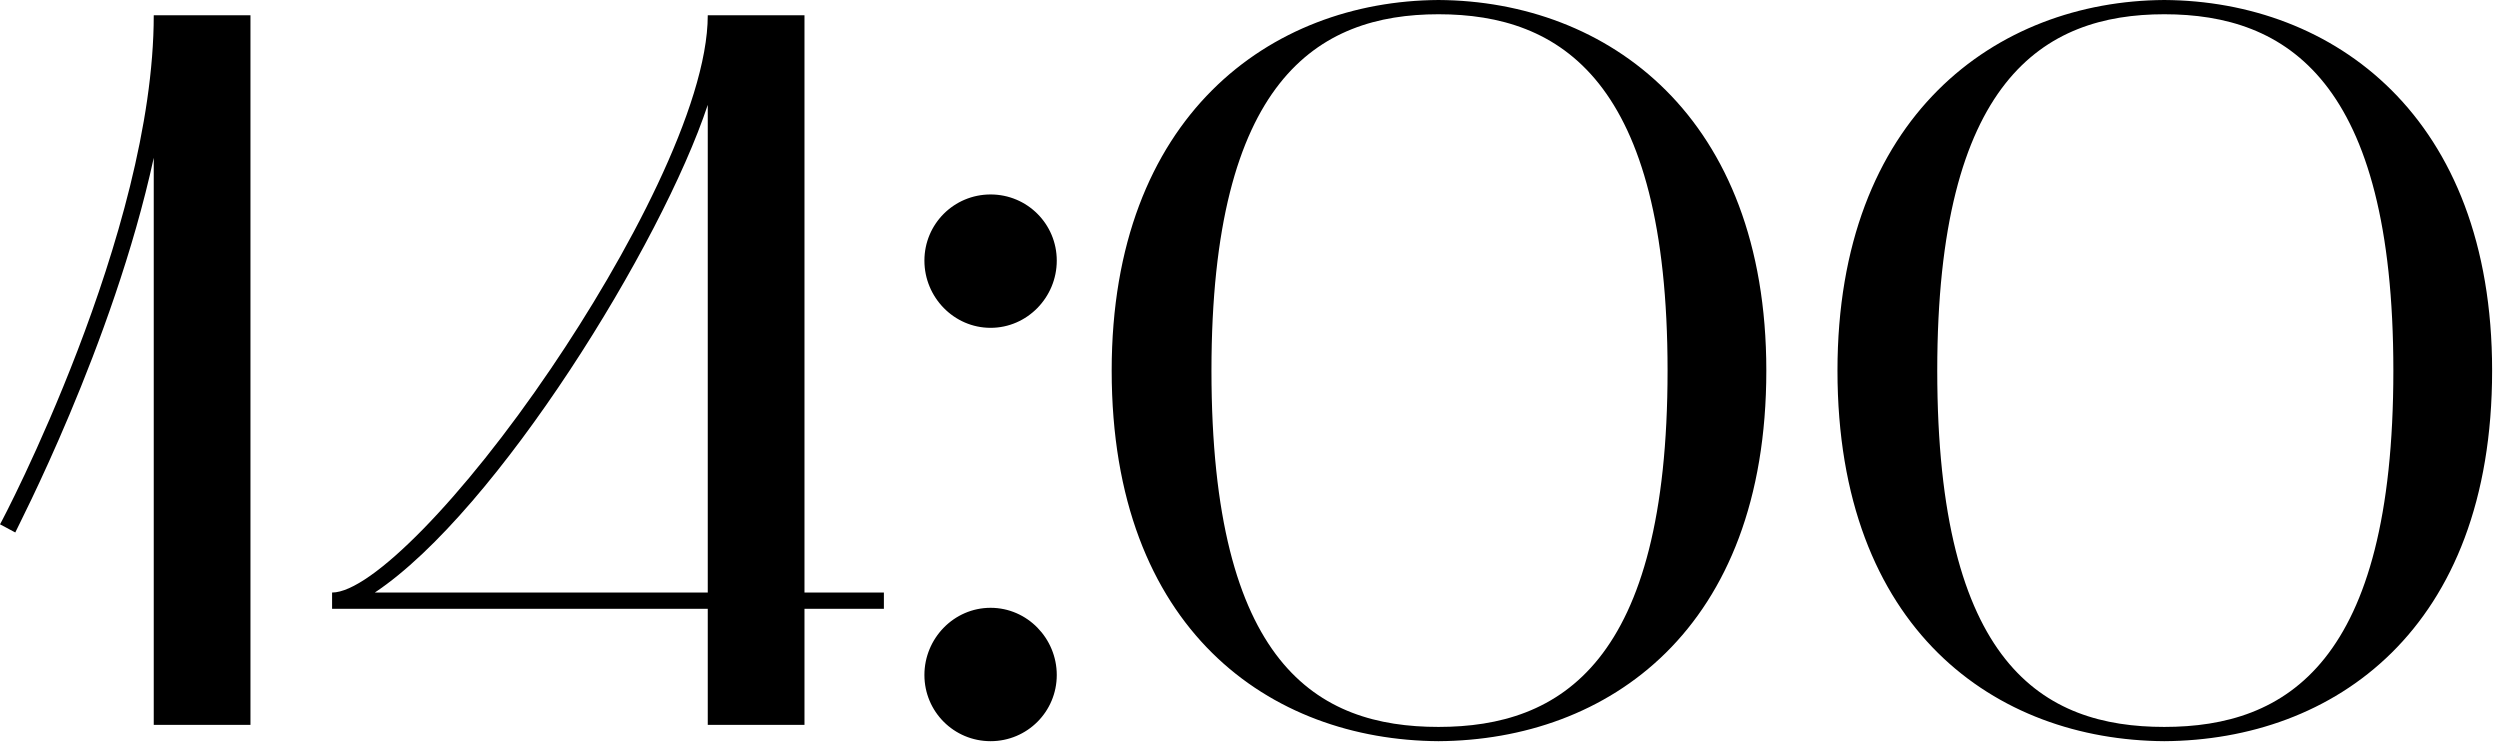 <?xml version="1.0" encoding="UTF-8"?> <svg xmlns="http://www.w3.org/2000/svg" width="221" height="66" viewBox="0 0 221 66" fill="none"><path d="M1.351 47.07L0.001 46.35C0.181 46.08 13.591 20.61 13.591 1.35H22.141V64.08H13.591V13.95C9.991 30.51 1.441 46.8 1.351 47.07ZM62.566 53.82H29.356V52.38C32.776 52.38 40.966 44.01 48.706 32.58C55.366 22.77 62.566 9.36 62.566 1.35H71.116V52.38H78.136V53.82H71.116V64.08H62.566V53.82ZM33.136 52.38H62.566V9.27C58.516 21.51 43.936 45.18 33.136 52.38ZM81.718 59.67C81.718 56.43 84.328 53.73 87.568 53.73C90.808 53.73 93.418 56.43 93.418 59.67C93.418 62.91 90.808 65.52 87.568 65.52C84.328 65.52 81.718 62.91 81.718 59.67ZM87.568 28.98C84.328 28.98 81.718 26.28 81.718 23.04C81.718 19.8 84.328 17.19 87.568 17.19C90.808 17.19 93.418 19.8 93.418 23.04C93.418 26.28 90.808 28.98 87.568 28.98ZM98.273 32.76C98.273 10.26 112.313 0.09 127.163 -4.50611e-05C142.103 0.09 156.143 10.26 156.143 32.76C156.143 55.71 142.103 65.43 127.163 65.52C112.313 65.43 98.273 55.71 98.273 32.76ZM127.163 1.26C116.453 1.26 107.093 7.11 107.093 32.76C107.093 58.77 116.453 64.26 127.163 64.26C137.963 64.26 147.413 58.59 147.413 32.76C147.413 7.11 137.963 1.26 127.163 1.26ZM162.433 32.76C162.433 10.26 176.473 0.09 191.323 -4.50611e-05C206.263 0.09 220.303 10.26 220.303 32.76C220.303 55.71 206.263 65.43 191.323 65.52C176.473 65.43 162.433 55.71 162.433 32.76ZM191.323 1.26C180.613 1.26 171.253 7.11 171.253 32.76C171.253 58.77 180.613 64.26 191.323 64.26C202.123 64.26 211.573 58.59 211.573 32.76C211.573 7.11 202.123 1.26 191.323 1.26Z" fill="black"></path></svg> 